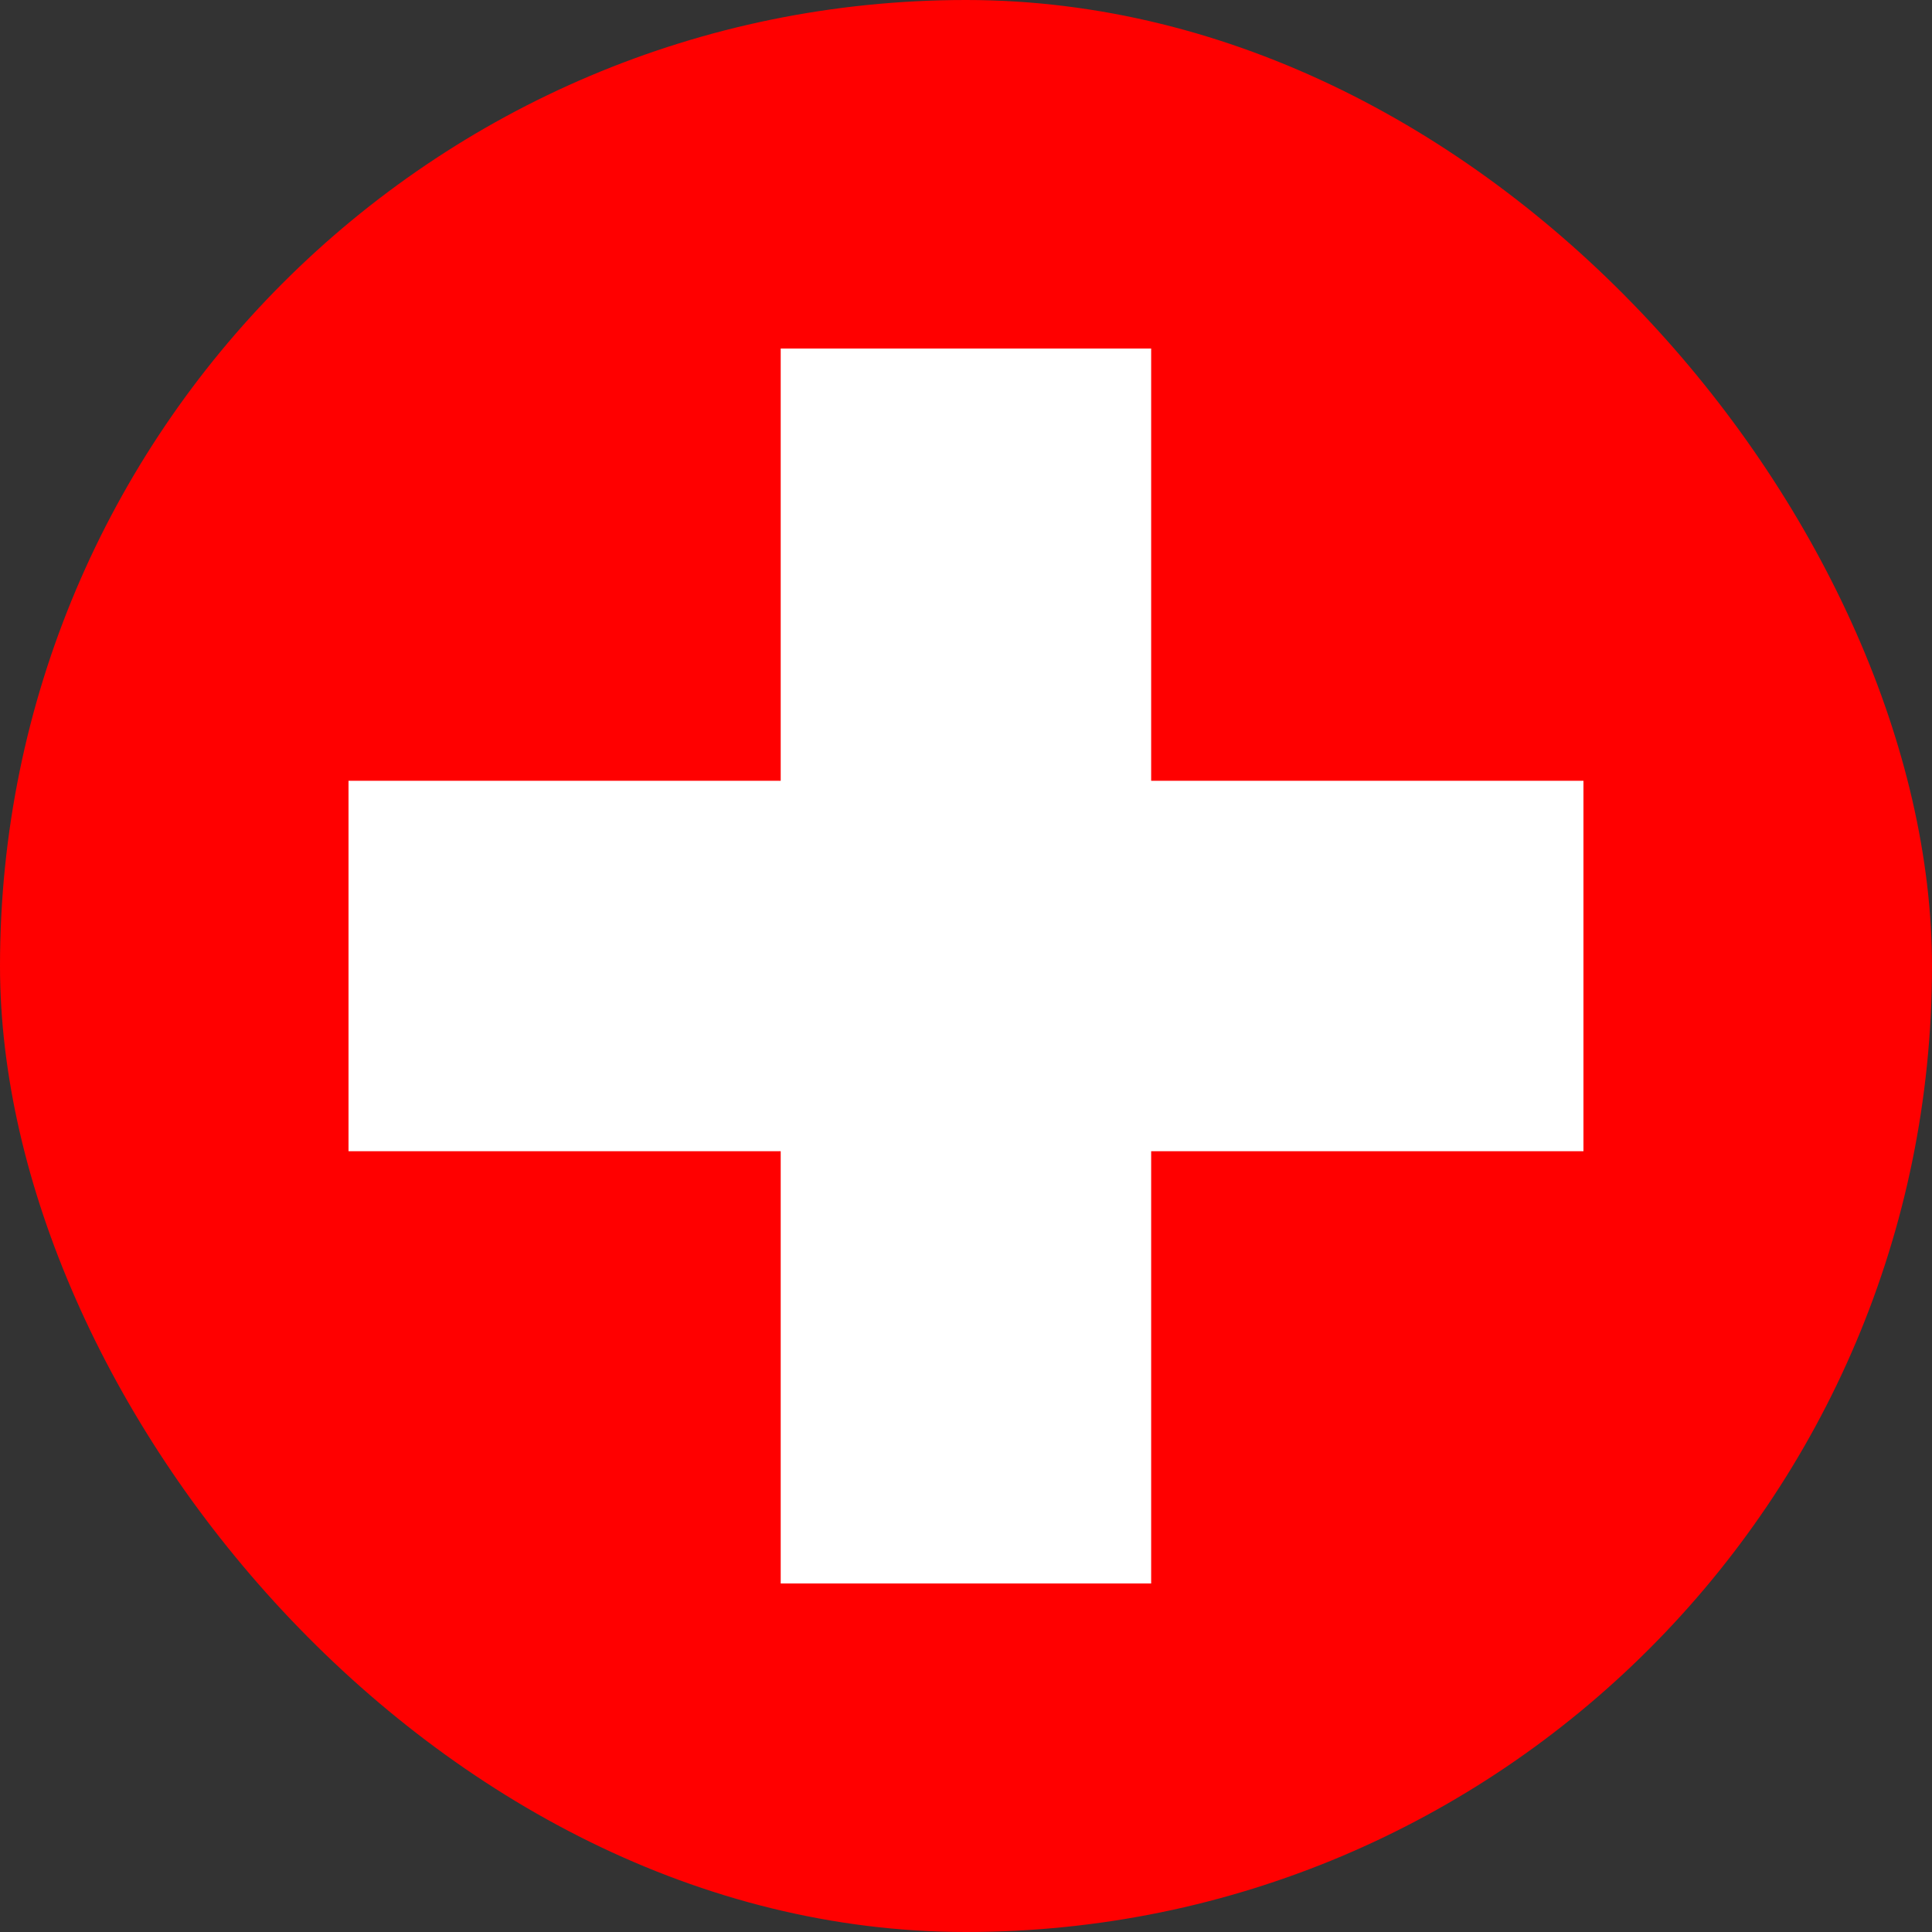 <svg width="56" height="56" viewBox="0 0 56 56" fill="none" xmlns="http://www.w3.org/2000/svg">
<rect x="0" y="0" width="56" height="56" fill="#333333" stroke="none"/>
<g clip-path="url(#clip0_6963_183324)">
<g clip-path="url(#clip1_6963_183324)">
<path fill-rule="evenodd" clip-rule="evenodd" d="M-10.184 -0.636H66.18V56.636H-10.184V-0.636Z" fill="#FF0000"/>
<path fill-rule="evenodd" clip-rule="evenodd" d="M10.102 22.631H45.897V33.369H10.102V22.631Z" fill="white"/>
<path fill-rule="evenodd" clip-rule="evenodd" d="M22.629 10.102H33.367V45.898H22.629V10.102Z" fill="white"/>
</g>
</g>
<defs>
<clipPath id="clip0_6963_183324">
<rect width="56" height="56" rx="28" fill="white"/>
</clipPath>
<clipPath id="clip1_6963_183324">
<rect width="76.364" height="57.273" fill="white" transform="translate(-10.182 -0.636)"/>
</clipPath>
</defs>
</svg>
